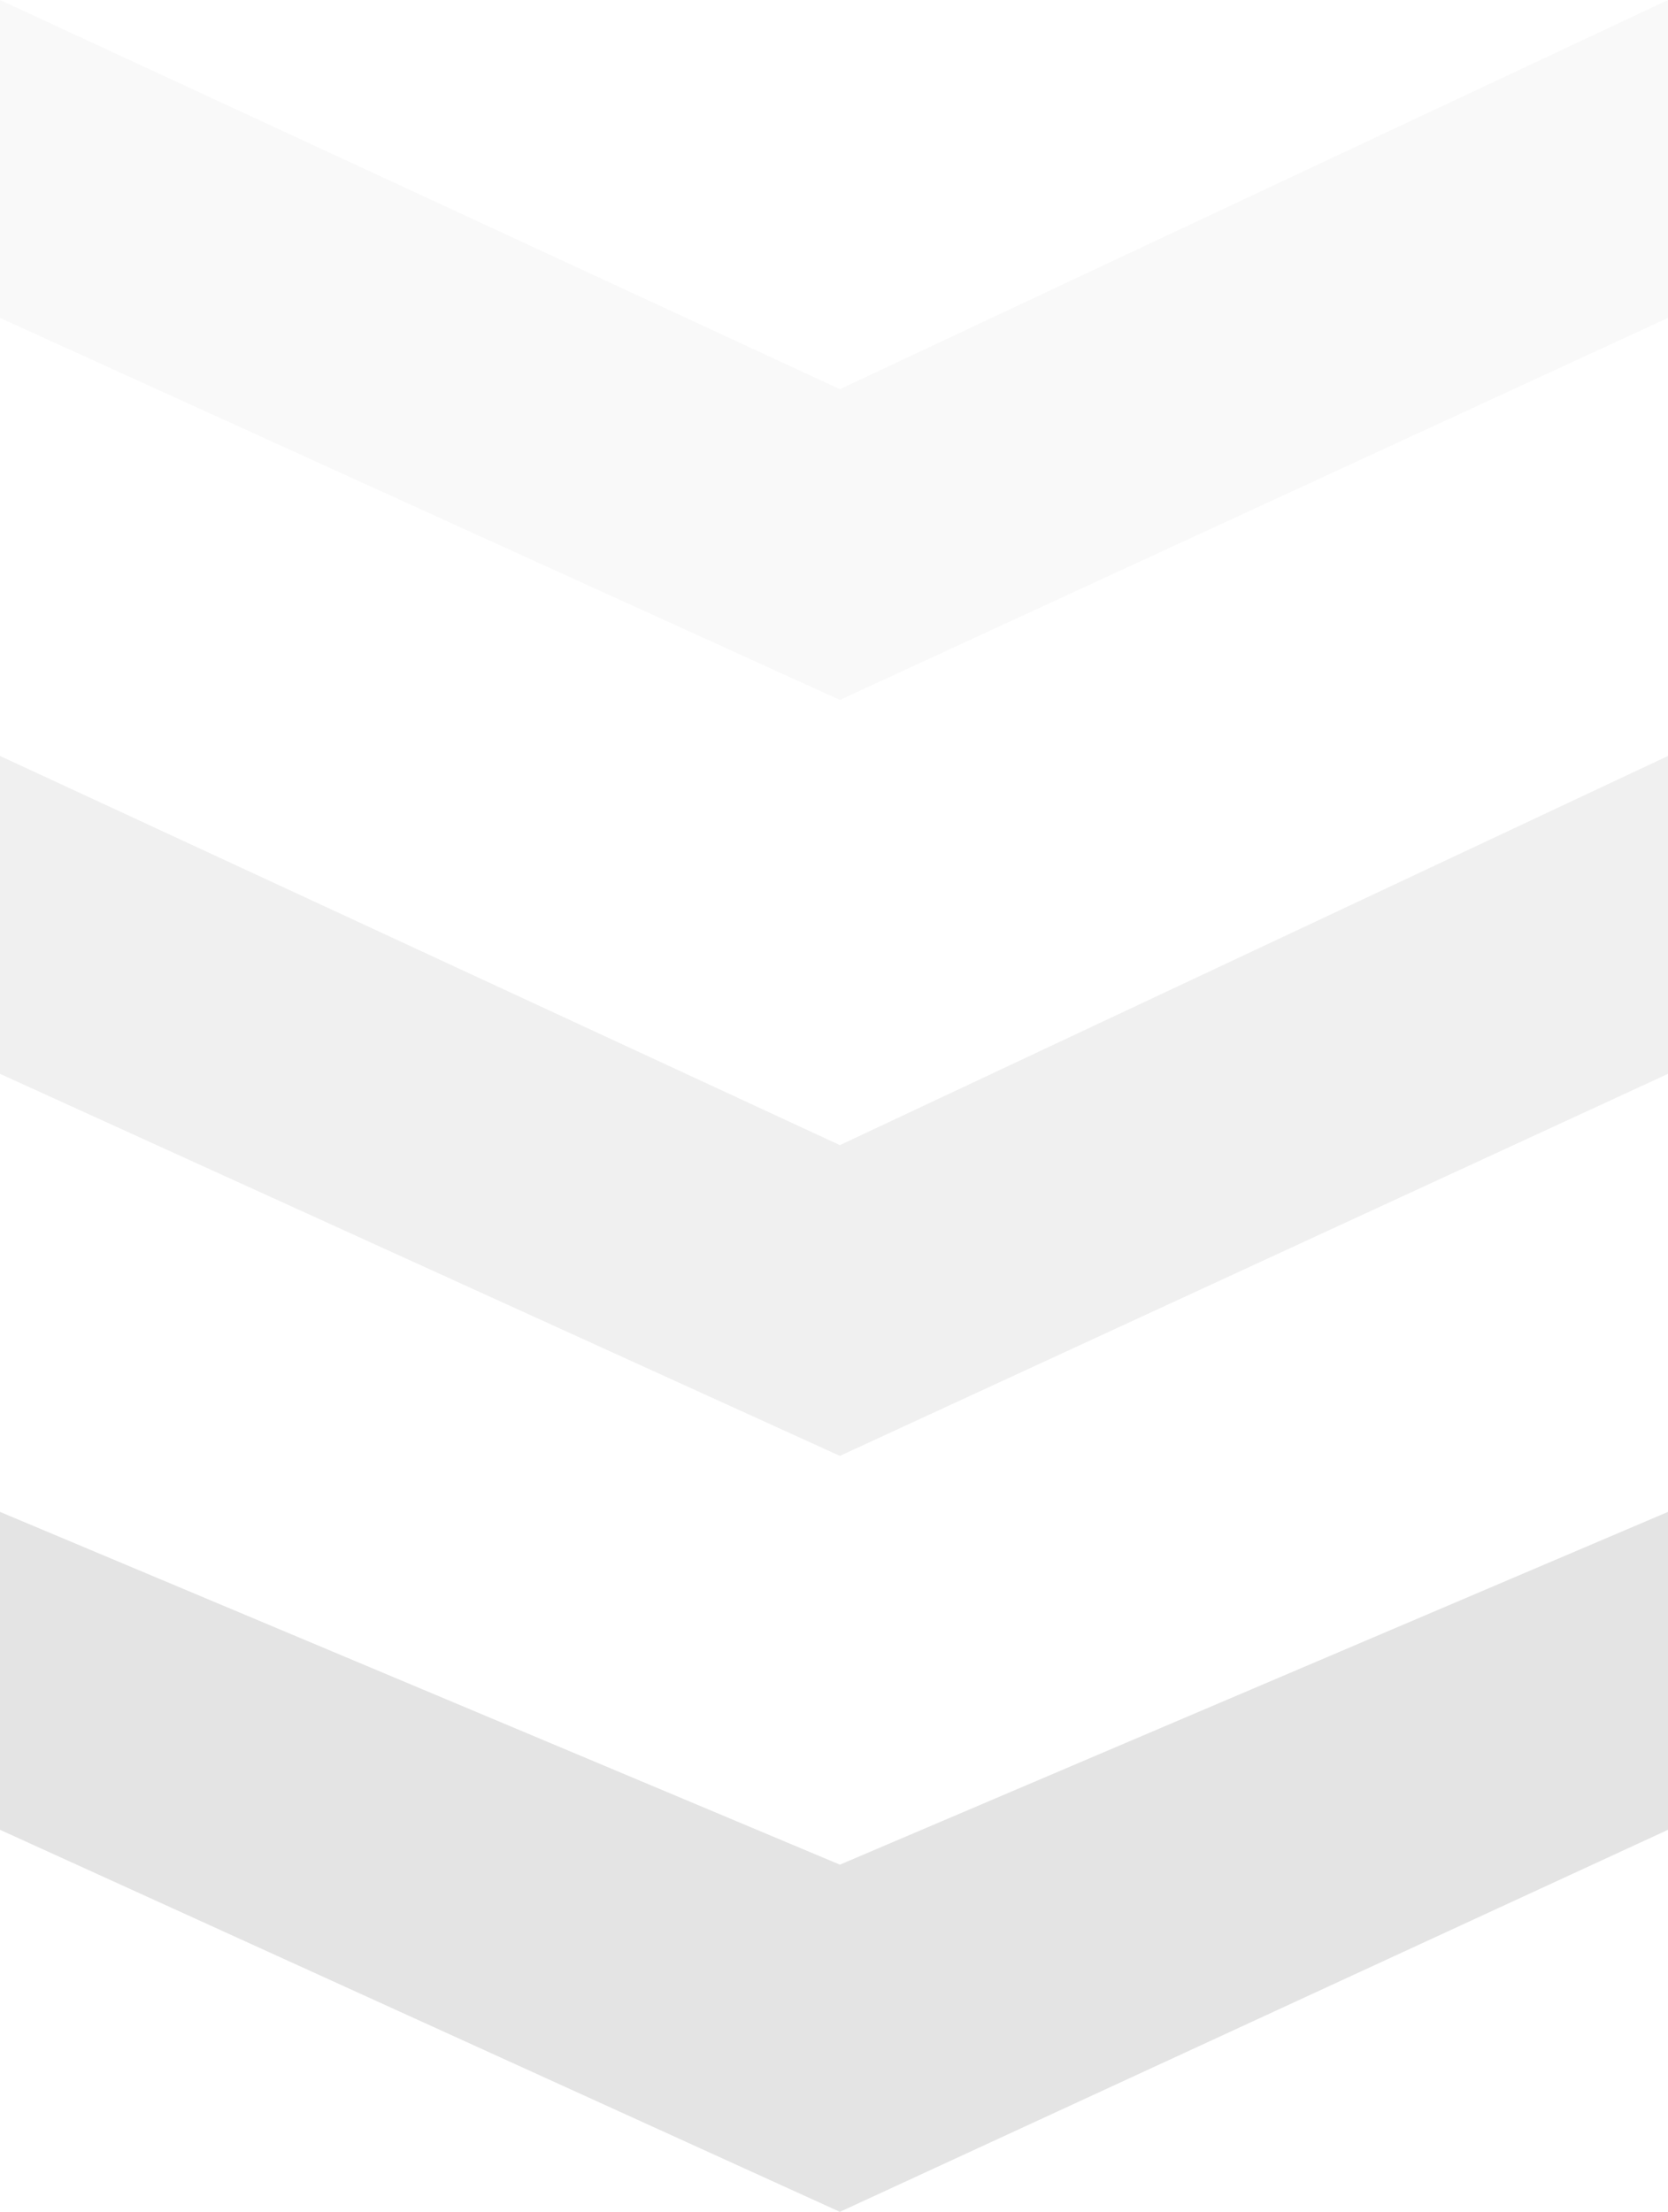 <svg width="298" height="395" viewBox="0 0 298 395" fill="none" xmlns="http://www.w3.org/2000/svg">
<path d="M0 270L150.052 333L298 270V326.773L150.052 395L0 326.773V270Z" fill="#D9D9D9" fill-opacity="0.7"/>
<path d="M0 135L150.052 204.5L298 135V191.773L150.052 260L0 191.773V135Z" fill="#D9D9D9" fill-opacity="0.41"/>
<path d="M0 0L150.052 69.5L298 0V56.773L150.052 125L0 56.773V0Z" fill="#D9D9D9" fill-opacity="0.17"/>
</svg>

